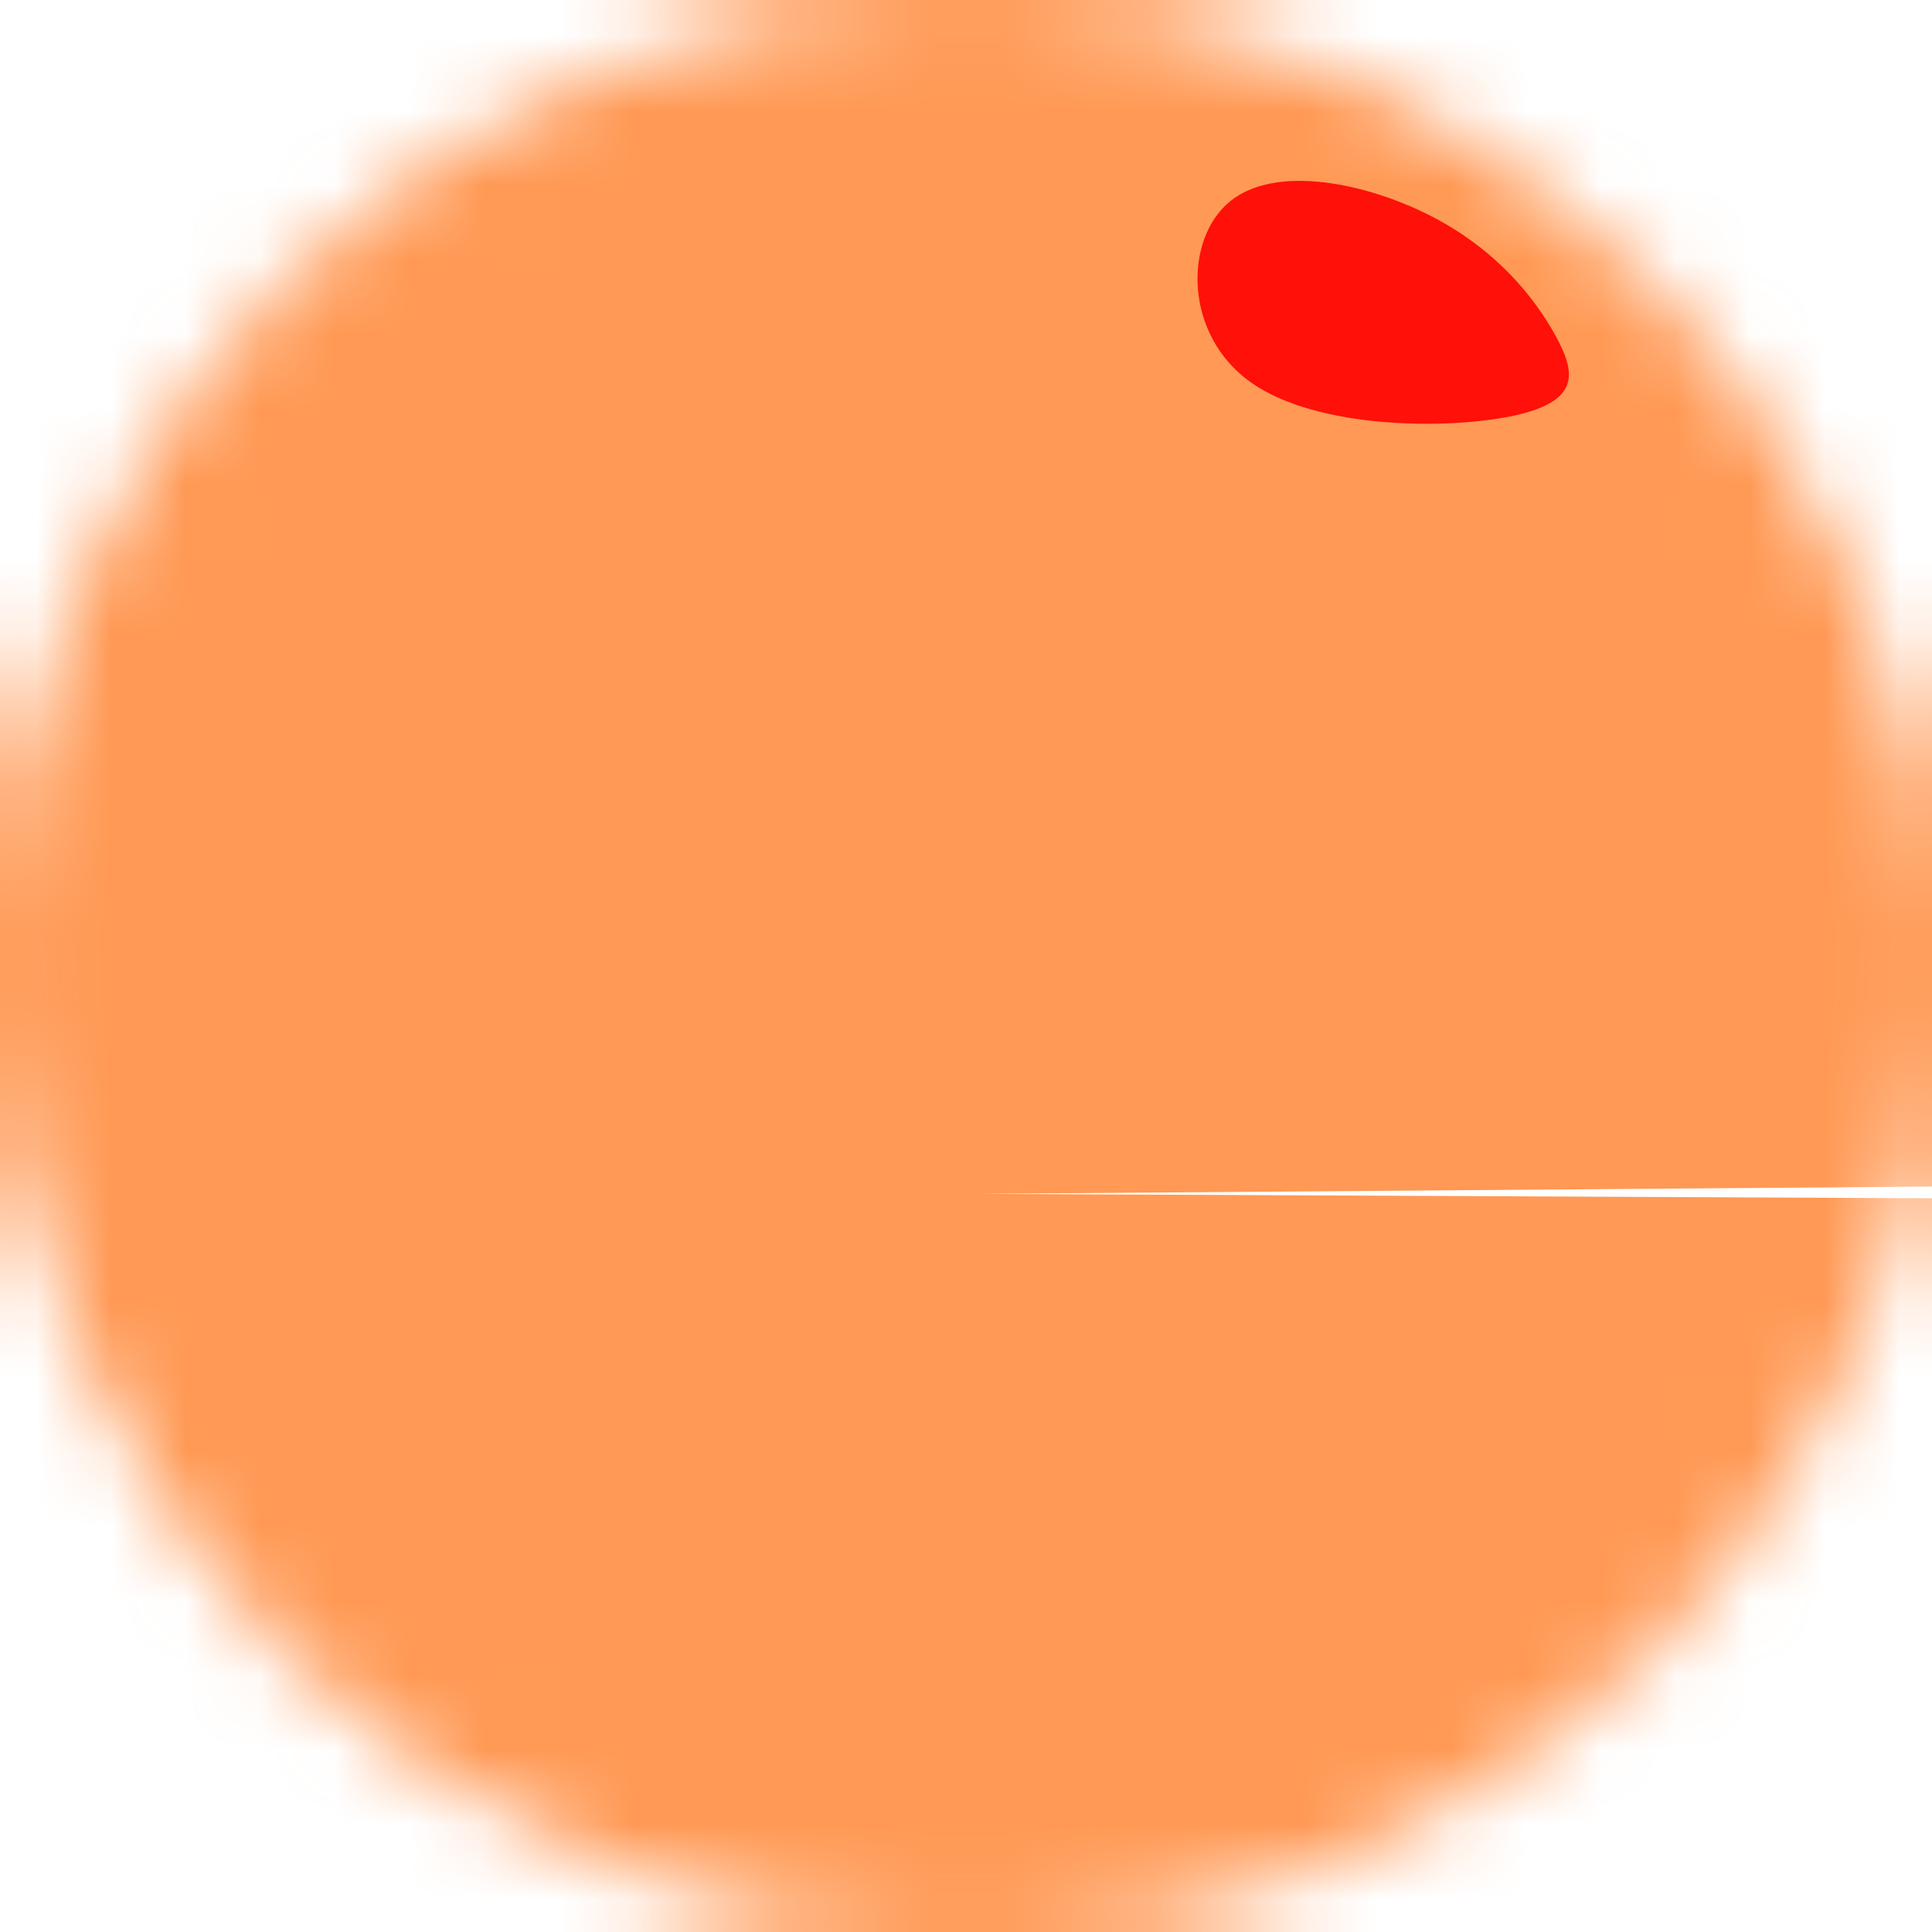 <?xml version="1.0" encoding="UTF-8" standalone="no"?>
<!-- Created with Inkscape (http://www.inkscape.org/) -->

<svg
   width="26"
   height="26"
   viewBox="0 0 6.879 6.879"
   version="1.1"
   id="svg1"
   inkscape:version="1.3.2 (091e20ef0f, 2023-11-25, custom)"
   sodipodi:docname="pacman_1_5.svg"
   inkscape:export-filename="pacman_1_5.png"
   inkscape:export-xdpi="96.739998"
   inkscape:export-ydpi="96.739998"
   xmlns:inkscape="http://www.inkscape.org/namespaces/inkscape"
   xmlns:sodipodi="http://sodipodi.sourceforge.net/DTD/sodipodi-0.dtd"
   xmlns="http://www.w3.org/2000/svg"
   xmlns:svg="http://www.w3.org/2000/svg">
  <sodipodi:namedview
     id="namedview1"
     pagecolor="#ffffff"
     bordercolor="#000000"
     borderopacity="0.25"
     inkscape:showpageshadow="2"
     inkscape:pageopacity="0.0"
     inkscape:pagecheckerboard="0"
     inkscape:deskcolor="#d1d1d1"
     inkscape:document-units="mm"
     inkscape:zoom="45.254834"
     inkscape:cx="14.042699"
     inkscape:cy="12.794213"
     inkscape:window-width="2560"
     inkscape:window-height="1412"
     inkscape:window-x="0"
     inkscape:window-y="0"
     inkscape:window-maximized="1"
     inkscape:current-layer="layer1"
     showgrid="false">
    <sodipodi:guide
       position="0,6.879"
       orientation="0,26"
       id="guide2"
       inkscape:locked="false" />
    <sodipodi:guide
       position="6.879,6.879"
       orientation="26,0"
       id="guide3"
       inkscape:locked="false" />
    <sodipodi:guide
       position="6.879,0"
       orientation="0,-26"
       id="guide4"
       inkscape:locked="false" />
    <sodipodi:guide
       position="0,0"
       orientation="-26,0"
       id="guide5"
       inkscape:locked="false" />
    <inkscape:grid
       id="grid5"
       units="mm"
       originx="0"
       originy="0"
       spacingx="1"
       spacingy="1"
       empcolor="#0099e5"
       empopacity="0.302"
       color="#0099e5"
       opacity="0.149"
       empspacing="5"
       dotted="false"
       gridanglex="30"
       gridanglez="30"
       visible="false" />
  </sodipodi:namedview>
  <defs
     id="defs1">
    <inkscape:path-effect
       effect="powerclip"
       id="path-effect13"
       is_visible="true"
       lpeversion="1"
       inverse="true"
       flatten="false"
       hide_clip="false"
       message="Füllregel Gerade-Ungerade im &lt;b&gt;Füllung und Kontur&lt;/b&gt;-Dialog verwenden, wenn das Anwenden des Ausschnitts mit nachfolgendem Umwandeln in Pfade kein Ergebnis bringt" />
    <inkscape:path-effect
       effect="bspline"
       id="path-effect6"
       is_visible="true"
       lpeversion="1.3"
       weight="33.333"
       steps="2"
       helper_size="0"
       apply_no_weight="true"
       apply_with_weight="true"
       only_selected="false"
       uniform="false" />
    <pattern
       patternUnits="userSpaceOnUse"
       width="26"
       height="26"
       patternTransform="scale(1)"
       preserveAspectRatio="xMidYMid"
       id="pattern5">
      <circle
         style="fill:#ff9955;stroke-width:0.134"
         id="path1"
         cx="13"
         cy="13"
         inkscape:export-filename="pacman_1.png"
         inkscape:export-xdpi="96.739998"
         inkscape:export-ydpi="96.739998"
         r="13" />
    </pattern>
    <clipPath
       clipPathUnits="userSpaceOnUse"
       id="clipPath13">
      <path
         style="display:none;opacity:0.898;fill:#00ff00;stroke-width:0.157"
         d="M 13.192,16.041 27.864,16.109 27.375,15.932 Z"
         id="path13" />
      <path
         id="lpe_path-effect13"
         style="opacity:0.898;fill:#00ff00;stroke-width:0.157"
         class="powerclip"
         d="M -5,-5 H 31 V 31 H -5 Z M 13.192,16.041 27.864,16.109 27.375,15.932 Z" />
    </clipPath>
  </defs>
  <g
     inkscape:label="Ebene 1"
     inkscape:groupmode="layer"
     id="layer1"
     transform="translate(-0.434,-0.434)">
    <path
       style="fill:url(#pattern5);stroke:none"
       transform="matrix(0.265,0,0,0.265,0.434,0.434)"
       width="26"
       height="26"
       x="2.1130659e-09"
       y="2.1130659e-09"
       id="rect5"
       clip-path="url(#clipPath13)"
       inkscape:path-effect="#path-effect13"
       sodipodi:type="rect"
       d="M 0,0 H 26 V 26 H 0 Z" />
    <path
       style="opacity:0.898;fill:#ff0000;stroke-width:0.265"
       d="M 4.22,1.144 C 3.808,1.614 3.808,2.794 4.409,3.383 5.01,3.973 6.211,3.973 6.792,3.793 7.373,3.612 7.335,3.264 7.146,2.795 6.958,2.327 6.618,1.739 6.036,1.325 5.455,0.912 4.631,0.673 4.22,1.144 Z"
       id="path6"
       inkscape:path-effect="#path-effect6"
       inkscape:original-d="m 3.8078905,0.43445301 c 0,1.17960069 0,2.35920139 0,3.53880199 1.2016734,0 2.4033106,0 3.6049478,0 C 7.2970831,3.6204702 7.2970831,3.2676994 7.2970831,2.9149217 6.9575261,2.3267916 6.6179827,1.738685 6.2784323,1.1505666 5.4549019,0.91185728 4.6314045,0.67315753 3.8078905,0.43445301 Z"
       transform="matrix(0.396,0,0,0.287,3.141,0.824)" />
  </g>
</svg>
